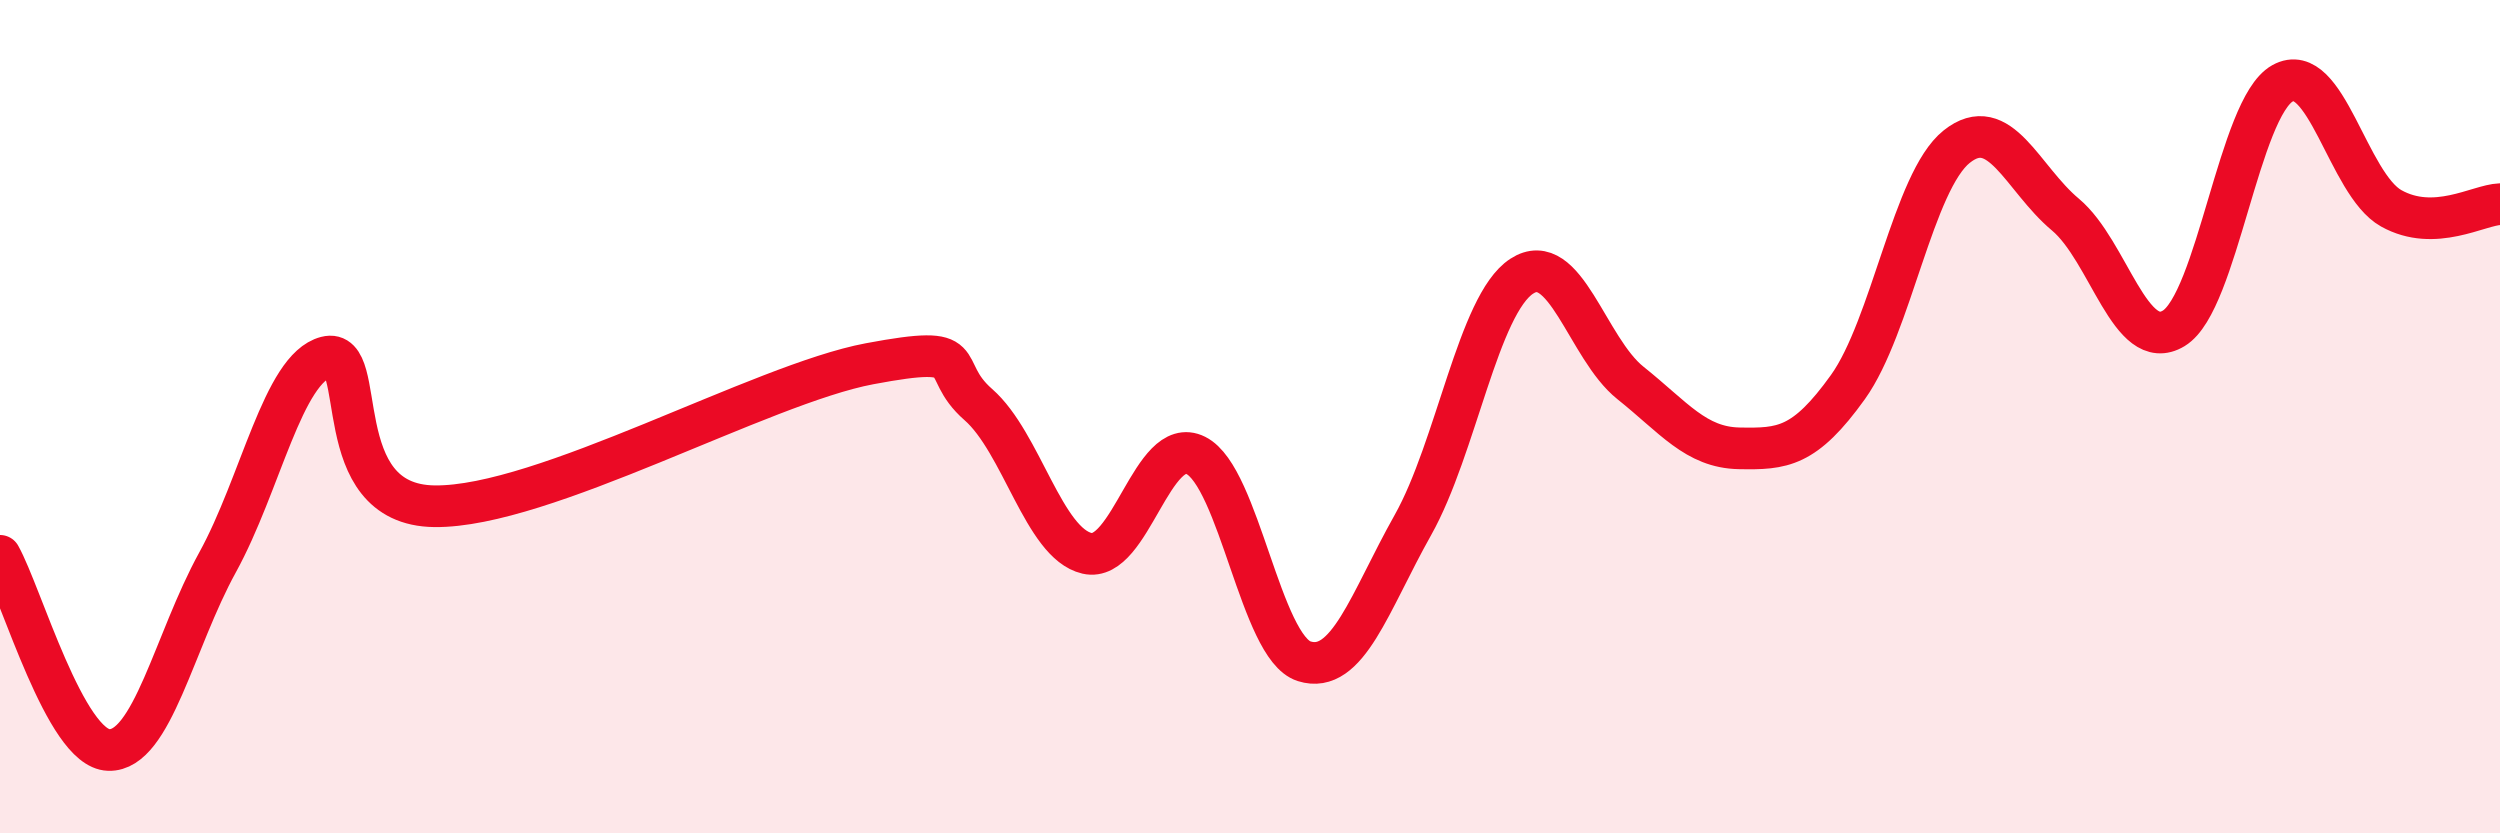 
    <svg width="60" height="20" viewBox="0 0 60 20" xmlns="http://www.w3.org/2000/svg">
      <path
        d="M 0,13.34 C 0.52,14.27 1.57,17.97 2.61,18 C 3.65,18.03 4.18,15.39 5.22,13.5 C 6.26,11.61 6.79,8.84 7.83,8.57 C 8.87,8.3 7.82,12.12 10.43,12.15 C 13.04,12.18 18.26,9.22 20.87,8.73 C 23.48,8.24 22.44,8.8 23.48,9.71 C 24.52,10.62 25.05,13.04 26.09,13.28 C 27.13,13.52 27.66,10.41 28.7,10.93 C 29.74,11.45 30.26,15.54 31.3,15.87 C 32.34,16.2 32.87,14.45 33.91,12.6 C 34.95,10.75 35.48,7.31 36.52,6.63 C 37.56,5.95 38.09,8.36 39.13,9.19 C 40.17,10.02 40.7,10.74 41.74,10.76 C 42.78,10.78 43.31,10.74 44.35,9.29 C 45.39,7.84 45.92,4.35 46.96,3.52 C 48,2.69 48.53,4.28 49.57,5.15 C 50.61,6.02 51.13,8.51 52.17,7.88 C 53.21,7.25 53.74,2.58 54.78,2 C 55.82,1.42 56.35,4.42 57.39,5 C 58.43,5.58 59.48,4.92 60,4.9L60 20L0 20Z"
        fill="#EB0A25"
        opacity="0.1"
        stroke-linecap="round"
        stroke-linejoin="round"
      />
      <path
        d="M 0,13.34 C 0.52,14.27 1.57,17.97 2.61,18 C 3.65,18.03 4.18,15.39 5.22,13.5 C 6.26,11.61 6.79,8.84 7.83,8.57 C 8.87,8.3 7.82,12.12 10.43,12.15 C 13.04,12.18 18.26,9.22 20.87,8.73 C 23.48,8.24 22.44,8.8 23.48,9.71 C 24.52,10.62 25.05,13.04 26.09,13.28 C 27.13,13.52 27.66,10.41 28.7,10.93 C 29.74,11.45 30.26,15.54 31.3,15.87 C 32.34,16.2 32.87,14.45 33.91,12.6 C 34.95,10.75 35.48,7.31 36.52,6.63 C 37.56,5.95 38.09,8.36 39.13,9.19 C 40.17,10.02 40.7,10.74 41.74,10.76 C 42.78,10.78 43.31,10.74 44.35,9.29 C 45.39,7.84 45.92,4.35 46.96,3.52 C 48,2.69 48.53,4.28 49.57,5.15 C 50.61,6.02 51.13,8.51 52.17,7.88 C 53.21,7.25 53.74,2.58 54.78,2 C 55.82,1.42 56.35,4.42 57.39,5 C 58.43,5.58 59.48,4.92 60,4.9"
        stroke="#EB0A25"
        stroke-width="1"
        fill="none"
        stroke-linecap="round"
        stroke-linejoin="round"
      />
    </svg>
  